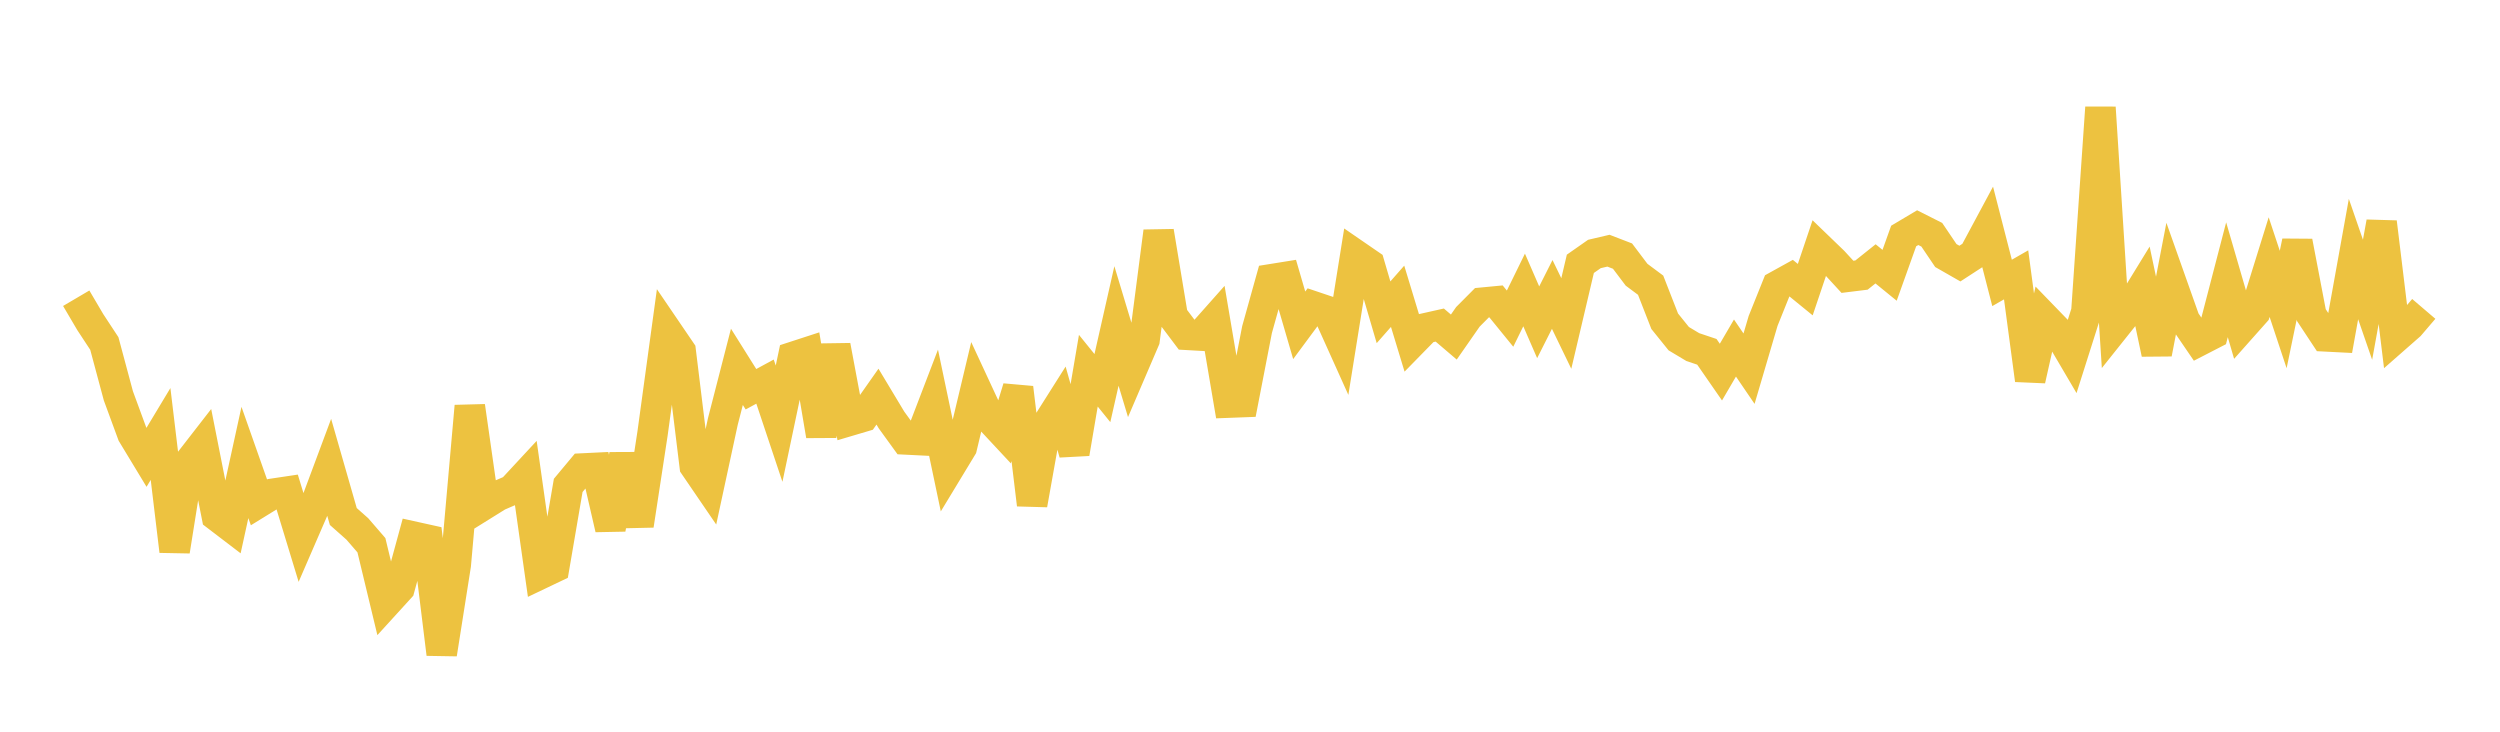 <svg width="164" height="48" xmlns="http://www.w3.org/2000/svg" xmlns:xlink="http://www.w3.org/1999/xlink"><path fill="none" stroke="rgb(237,194,64)" stroke-width="2" d="M5,19.564L5.922,21.13L6.844,22.533L7.766,25.968L8.689,28.478L9.611,30.001L10.533,28.469L11.455,36.151L12.377,30.366L13.299,29.178L14.222,33.846L15.144,34.55L16.066,30.338L16.988,32.956L17.91,32.388L18.832,32.25L19.754,35.276L20.677,33.146L21.599,30.672L22.521,33.883L23.443,34.7L24.365,35.767L25.287,39.597L26.21,38.584L27.132,35.204L28.054,35.408L28.976,42.902L29.898,37.056L30.82,26.646L31.743,33.108L32.665,32.534L33.587,32.136L34.509,31.142L35.431,37.665L36.353,37.225L37.275,31.842L38.198,30.735L39.12,30.69L40.042,34.689L40.964,29.842L41.886,34.461L42.808,28.429L43.731,21.684L44.653,23.038L45.575,30.572L46.497,31.922L47.419,27.65L48.341,24.065L49.263,25.534L50.186,25.033L51.108,27.794L52.03,23.412L52.952,23.112L53.874,28.576L54.796,22.682L55.719,27.605L56.641,27.332L57.563,26.02L58.485,27.554L59.407,28.826L60.329,28.872L61.251,26.464L62.174,30.862L63.096,29.34L64.018,25.473L64.94,27.459L65.862,28.448L66.784,25.439L67.707,33.103L68.629,27.935L69.551,26.477L70.473,29.745L71.395,24.319L72.317,25.459L73.24,21.383L74.162,24.441L75.084,22.292L76.006,15.183L76.928,20.739L77.85,21.964L78.772,22.016L79.695,20.976L80.617,26.411L81.539,26.376L82.461,21.624L83.383,18.32L84.305,18.172L85.228,21.34L86.15,20.094L87.072,20.405L87.994,22.452L88.916,16.708L89.838,17.342L90.76,20.486L91.683,19.436L92.605,22.473L93.527,21.531L94.449,21.324L95.371,22.111L96.293,20.786L97.216,19.858L98.138,19.77L99.06,20.903L99.982,19.022L100.904,21.142L101.826,19.315L102.749,21.221L103.671,17.306L104.593,16.661L105.515,16.445L106.437,16.8L107.359,18.022L108.281,18.709L109.204,21.073L110.126,22.217L111.048,22.769L111.97,23.079L112.892,24.41L113.814,22.831L114.737,24.186L115.659,21.054L116.581,18.759L117.503,18.249L118.425,19.001L119.347,16.266L120.269,17.155L121.192,18.159L122.114,18.045L123.036,17.309L123.958,18.06L124.88,15.482L125.802,14.934L126.725,15.399L127.647,16.764L128.569,17.291L129.491,16.692L130.413,14.974L131.335,18.559L132.257,18.03L133.18,24.929L134.102,20.824L135.024,21.776L135.946,23.346L136.868,20.441L137.79,7.055L138.713,21.496L139.635,20.34L140.557,18.837L141.479,23.195L142.401,18.416L143.323,21.019L144.246,22.37L145.168,21.895L146.09,18.352L147.012,21.523L147.934,20.486L148.856,17.523L149.778,20.304L150.701,15.849L151.623,20.668L152.545,22.065L153.467,22.112L154.389,16.994L155.311,19.664L156.234,14.577L157.156,22.152L158.078,21.343L159,20.264"></path></svg>